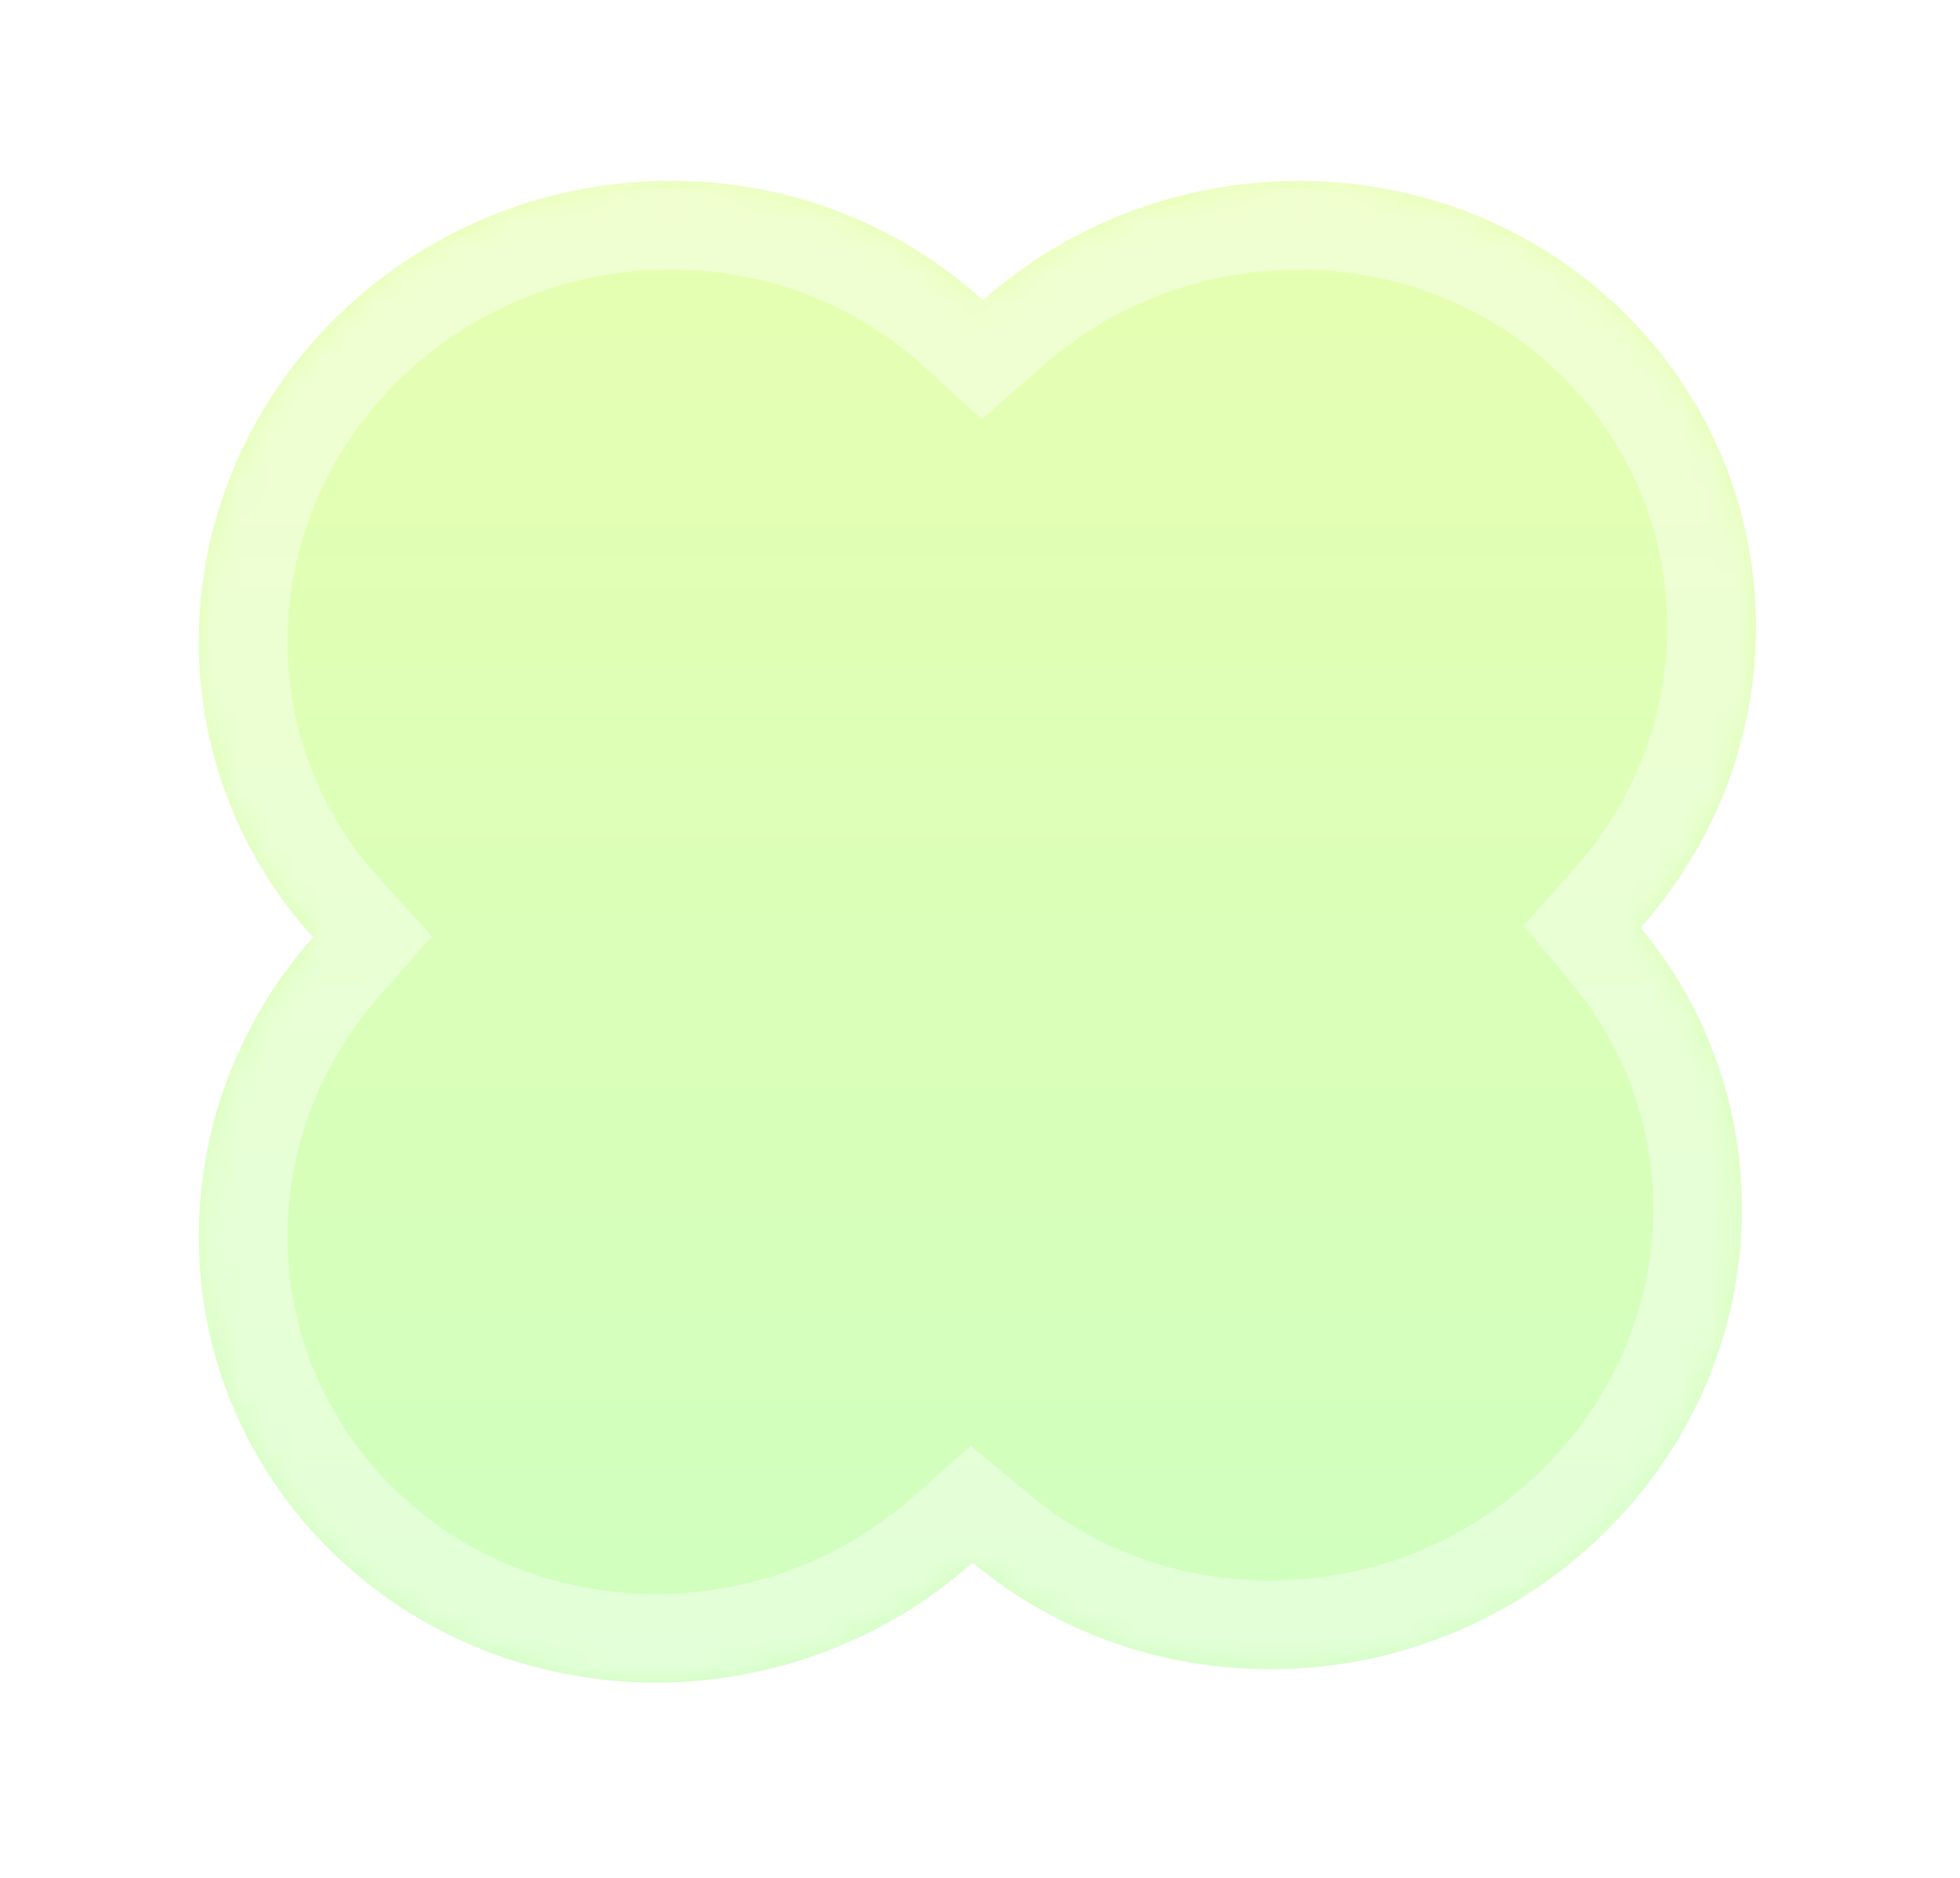 <?xml version="1.0" encoding="utf-8"?>
<svg xmlns="http://www.w3.org/2000/svg" fill="none" height="100%" overflow="visible" preserveAspectRatio="none" style="display: block;" viewBox="0 0 72 69" width="100%">
<g filter="url(#filter0_d_0_19952)" id="Union">
<mask fill="white" id="path-1-inside-1_0_19952">
<path d="M23.206 5C27.703 4.966 31.778 6.635 34.803 9.388C37.852 6.693 41.879 5.037 46.281 5.004C55.705 4.934 63.281 12.333 63.202 21.53C63.167 25.69 61.571 29.503 58.963 32.441C61.323 35.288 62.722 38.929 62.688 42.907C62.61 52.105 54.908 59.619 45.484 59.69C41.249 59.721 37.387 58.243 34.426 55.773C31.374 58.479 27.338 60.146 22.924 60.179C13.5 60.249 5.925 52.85 6.003 43.652C6.038 39.517 7.615 35.722 10.196 32.791C7.552 29.872 5.965 26.017 6.001 21.781C6.08 12.584 13.783 5.07 23.206 5Z"/>
</mask>
<path d="M23.206 5C27.703 4.966 31.778 6.635 34.803 9.388C37.852 6.693 41.879 5.037 46.281 5.004C55.705 4.934 63.281 12.333 63.202 21.53C63.167 25.69 61.571 29.503 58.963 32.441C61.323 35.288 62.722 38.929 62.688 42.907C62.61 52.105 54.908 59.619 45.484 59.69C41.249 59.721 37.387 58.243 34.426 55.773C31.374 58.479 27.338 60.146 22.924 60.179C13.5 60.249 5.925 52.85 6.003 43.652C6.038 39.517 7.615 35.722 10.196 32.791C7.552 29.872 5.965 26.017 6.001 21.781C6.08 12.584 13.783 5.07 23.206 5Z" fill="url(#paint0_linear_0_19952)"/>
<path d="M23.206 5L23.182 1.743L23.182 1.743L23.206 5ZM34.803 9.388L32.61 11.797L34.771 13.763L36.959 11.829L34.803 9.388ZM46.281 5.004L46.257 1.747L46.257 1.747L46.281 5.004ZM63.202 21.53L66.459 21.558L66.459 21.558L63.202 21.53ZM58.963 32.441L56.527 30.279L54.672 32.369L56.456 34.521L58.963 32.441ZM62.688 42.907L65.946 42.935L65.946 42.935L62.688 42.907ZM45.484 59.69L45.509 62.947L45.509 62.947L45.484 59.69ZM34.426 55.773L36.513 53.271L34.361 51.476L32.264 53.336L34.426 55.773ZM22.924 60.179L22.948 63.436L22.948 63.436L22.924 60.179ZM6.003 43.652L2.746 43.625L2.746 43.625L6.003 43.652ZM10.196 32.791L12.641 34.944L14.563 32.761L12.611 30.604L10.196 32.791ZM6.001 21.781L2.744 21.753L2.744 21.753L6.001 21.781ZM23.206 5L23.23 8.257C26.893 8.23 30.18 9.585 32.61 11.797L34.803 9.388L36.995 6.979C33.376 3.685 28.514 1.703 23.182 1.743L23.206 5ZM34.803 9.388L36.959 11.829C39.441 9.637 42.717 8.288 46.306 8.261L46.281 5.004L46.257 1.747C41.042 1.786 36.264 3.75 32.646 6.947L34.803 9.388ZM46.281 5.004L46.306 8.261C53.986 8.204 60.007 14.2 59.945 21.503L63.202 21.53L66.459 21.558C66.554 10.465 57.423 1.663 46.257 1.747L46.281 5.004ZM63.202 21.53L59.945 21.503C59.917 24.828 58.643 27.895 56.527 30.279L58.963 32.441L61.399 34.604C64.498 31.112 66.417 26.551 66.459 21.558L63.202 21.53ZM58.963 32.441L56.456 34.521C58.345 36.799 59.458 39.7 59.431 42.88L62.688 42.907L65.946 42.935C65.986 38.158 64.302 33.777 61.47 30.362L58.963 32.441ZM62.688 42.907L59.431 42.88C59.369 50.227 53.178 56.374 45.46 56.432L45.484 59.69L45.509 62.947C56.638 62.863 65.852 53.983 65.946 42.935L62.688 42.907ZM45.484 59.69L45.46 56.432C42.01 56.458 38.893 55.257 36.513 53.271L34.426 55.773L32.339 58.274C35.882 61.229 40.489 62.984 45.509 62.947L45.484 59.69ZM34.426 55.773L32.264 53.336C29.781 55.538 26.497 56.895 22.899 56.922L22.924 60.179L22.948 63.436C28.178 63.397 32.967 61.42 36.587 58.209L34.426 55.773ZM22.924 60.179L22.899 56.922C15.219 56.979 9.198 50.983 9.26 43.68L6.003 43.652L2.746 43.625C2.651 54.717 11.782 63.519 22.948 63.436L22.924 60.179ZM6.003 43.652L9.26 43.68C9.288 40.372 10.547 37.322 12.641 34.944L10.196 32.791L7.752 30.638C4.683 34.122 2.788 38.661 2.746 43.625L6.003 43.652ZM10.196 32.791L12.611 30.604C10.493 28.266 9.229 25.194 9.258 21.809L6.001 21.781L2.744 21.753C2.7 26.841 4.612 31.478 7.782 34.978L10.196 32.791ZM6.001 21.781L9.258 21.809C9.321 14.462 15.512 8.315 23.23 8.257L23.206 5L23.182 1.743C12.053 1.826 2.838 10.705 2.744 21.753L6.001 21.781Z" fill="white" fill-opacity="0.4" mask="url(#path-1-inside-1_0_19952)"/>
</g>
<defs>
<filter color-interpolation-filters="sRGB" filterUnits="userSpaceOnUse" height="68.33" id="filter0_d_0_19952" width="70.352" x="0.728" y="0.068">
<feFlood flood-opacity="0" result="BackgroundImageFix"/>
<feColorMatrix in="SourceAlpha" result="hardAlpha" type="matrix" values="0 0 0 0 0 0 0 0 0 0 0 0 0 0 0 0 0 0 127 0"/>
<feOffset dx="1.303" dy="1.644"/>
<feGaussianBlur stdDeviation="3.287"/>
<feComposite in2="hardAlpha" operator="out"/>
<feColorMatrix type="matrix" values="0 0 0 0 0.688 0 0 0 0 0.945 0 0 0 0 0.602 0 0 0 0.5 0"/>
<feBlend in2="BackgroundImageFix" mode="normal" result="effect1_dropShadow_0_19952"/>
<feBlend in="SourceGraphic" in2="effect1_dropShadow_0_19952" mode="normal" result="shape"/>
</filter>
<linearGradient gradientUnits="userSpaceOnUse" id="paint0_linear_0_19952" x1="34.602" x2="34.602" y1="5" y2="60.179">
<stop stop-color="#E7FFB1"/>
<stop offset="1" stop-color="#CFFFBF"/>
</linearGradient>
</defs>
</svg>